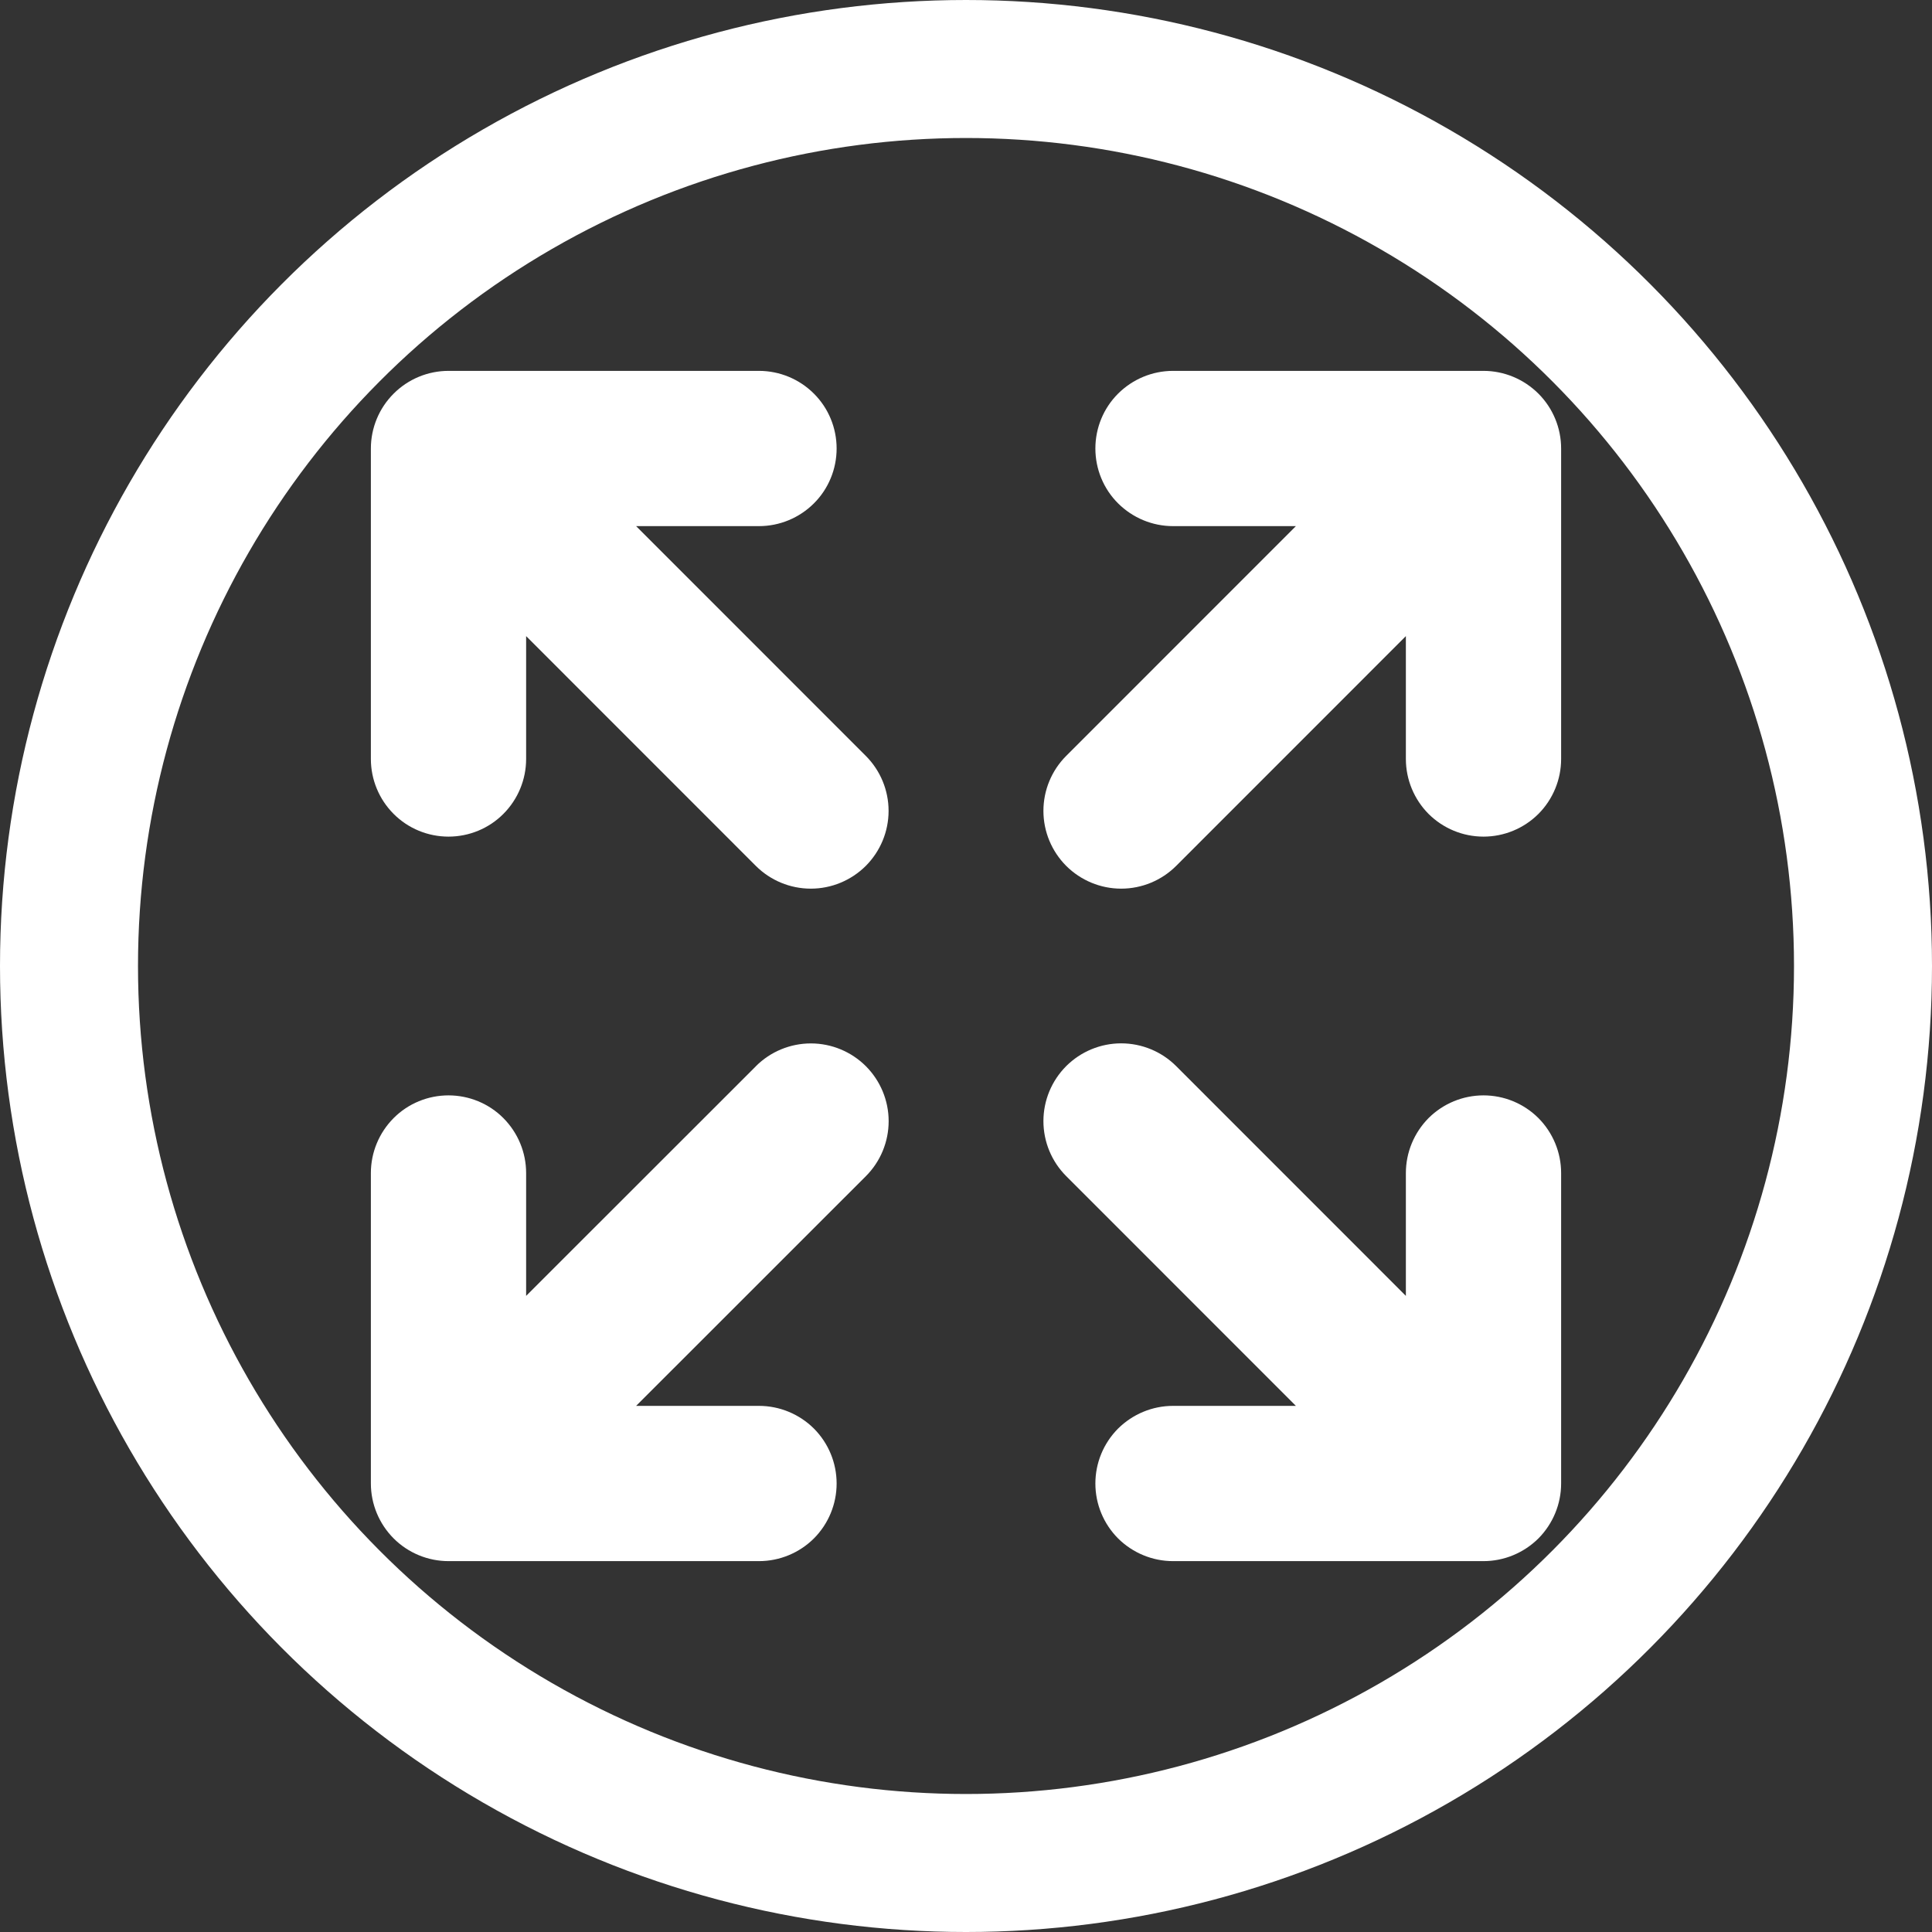 <svg xmlns="http://www.w3.org/2000/svg" width="28" height="28" viewBox="0 0 28 28" fill="none"><rect x="0" y="0" width="28" height="28" fill="#333333" stroke="none"/><path d="M22.625 6.5V11C22.625 11.298 22.506 11.585 22.296 11.796C22.084 12.007 21.798 12.125 21.5 12.125C21.202 12.125 20.916 12.007 20.704 11.796C20.494 11.585 20.375 11.298 20.375 11V9.219L17.046 12.549C16.835 12.76 16.548 12.879 16.249 12.879C15.95 12.879 15.664 12.76 15.452 12.549C15.241 12.337 15.122 12.051 15.122 11.752C15.122 11.453 15.241 11.166 15.452 10.955L18.781 7.625H17C16.702 7.625 16.416 7.506 16.204 7.295C15.993 7.085 15.875 6.798 15.875 6.5C15.875 6.202 15.993 5.915 16.204 5.705C16.416 5.494 16.702 5.375 17 5.375H21.5C21.798 5.375 22.084 5.494 22.296 5.705C22.506 5.915 22.625 6.202 22.625 6.5ZM10.954 15.454L7.625 18.781V17C7.625 16.702 7.506 16.416 7.295 16.204C7.085 15.993 6.798 15.875 6.5 15.875C6.202 15.875 5.915 15.993 5.705 16.204C5.494 16.416 5.375 16.702 5.375 17V21.5C5.375 21.798 5.494 22.084 5.705 22.296C5.915 22.506 6.202 22.625 6.5 22.625H11C11.298 22.625 11.585 22.506 11.796 22.296C12.007 22.084 12.125 21.798 12.125 21.5C12.125 21.202 12.007 20.916 11.796 20.704C11.585 20.494 11.298 20.375 11 20.375H9.219L12.549 17.046C12.76 16.835 12.879 16.548 12.879 16.249C12.879 15.95 12.76 15.664 12.549 15.452C12.337 15.241 12.051 15.122 11.752 15.122C11.453 15.122 11.166 15.241 10.955 15.452L10.954 15.454ZM21.5 15.875C21.202 15.875 20.916 15.993 20.704 16.204C20.494 16.416 20.375 16.702 20.375 17V18.781L17.046 15.451C16.835 15.24 16.548 15.121 16.249 15.121C15.95 15.121 15.664 15.24 15.452 15.451C15.241 15.663 15.122 15.949 15.122 16.248C15.122 16.547 15.241 16.834 15.452 17.045L18.781 20.375H17C16.702 20.375 16.416 20.494 16.204 20.704C15.993 20.916 15.875 21.202 15.875 21.5C15.875 21.798 15.993 22.084 16.204 22.296C16.416 22.506 16.702 22.625 17 22.625H21.5C21.798 22.625 22.084 22.506 22.296 22.296C22.506 22.084 22.625 21.798 22.625 21.5V17C22.625 16.702 22.506 16.416 22.296 16.204C22.084 15.993 21.798 15.875 21.5 15.875ZM9.219 7.625H11C11.298 7.625 11.585 7.506 11.796 7.295C12.007 7.085 12.125 6.798 12.125 6.5C12.125 6.202 12.007 5.915 11.796 5.705C11.585 5.494 11.298 5.375 11 5.375H6.5C6.202 5.375 5.915 5.494 5.705 5.705C5.494 5.915 5.375 6.202 5.375 6.5V11C5.375 11.298 5.494 11.585 5.705 11.796C5.915 12.007 6.202 12.125 6.5 12.125C6.798 12.125 7.085 12.007 7.295 11.796C7.506 11.585 7.625 11.298 7.625 11V9.219L10.954 12.549C11.165 12.76 11.452 12.879 11.751 12.879C12.05 12.879 12.336 12.76 12.548 12.549C12.759 12.337 12.878 12.051 12.878 11.752C12.878 11.453 12.759 11.166 12.548 10.955L9.219 7.625Z" fill="white"></path><circle cx="14" cy="14" r="13" stroke="white" stroke-width="2"></circle></svg>